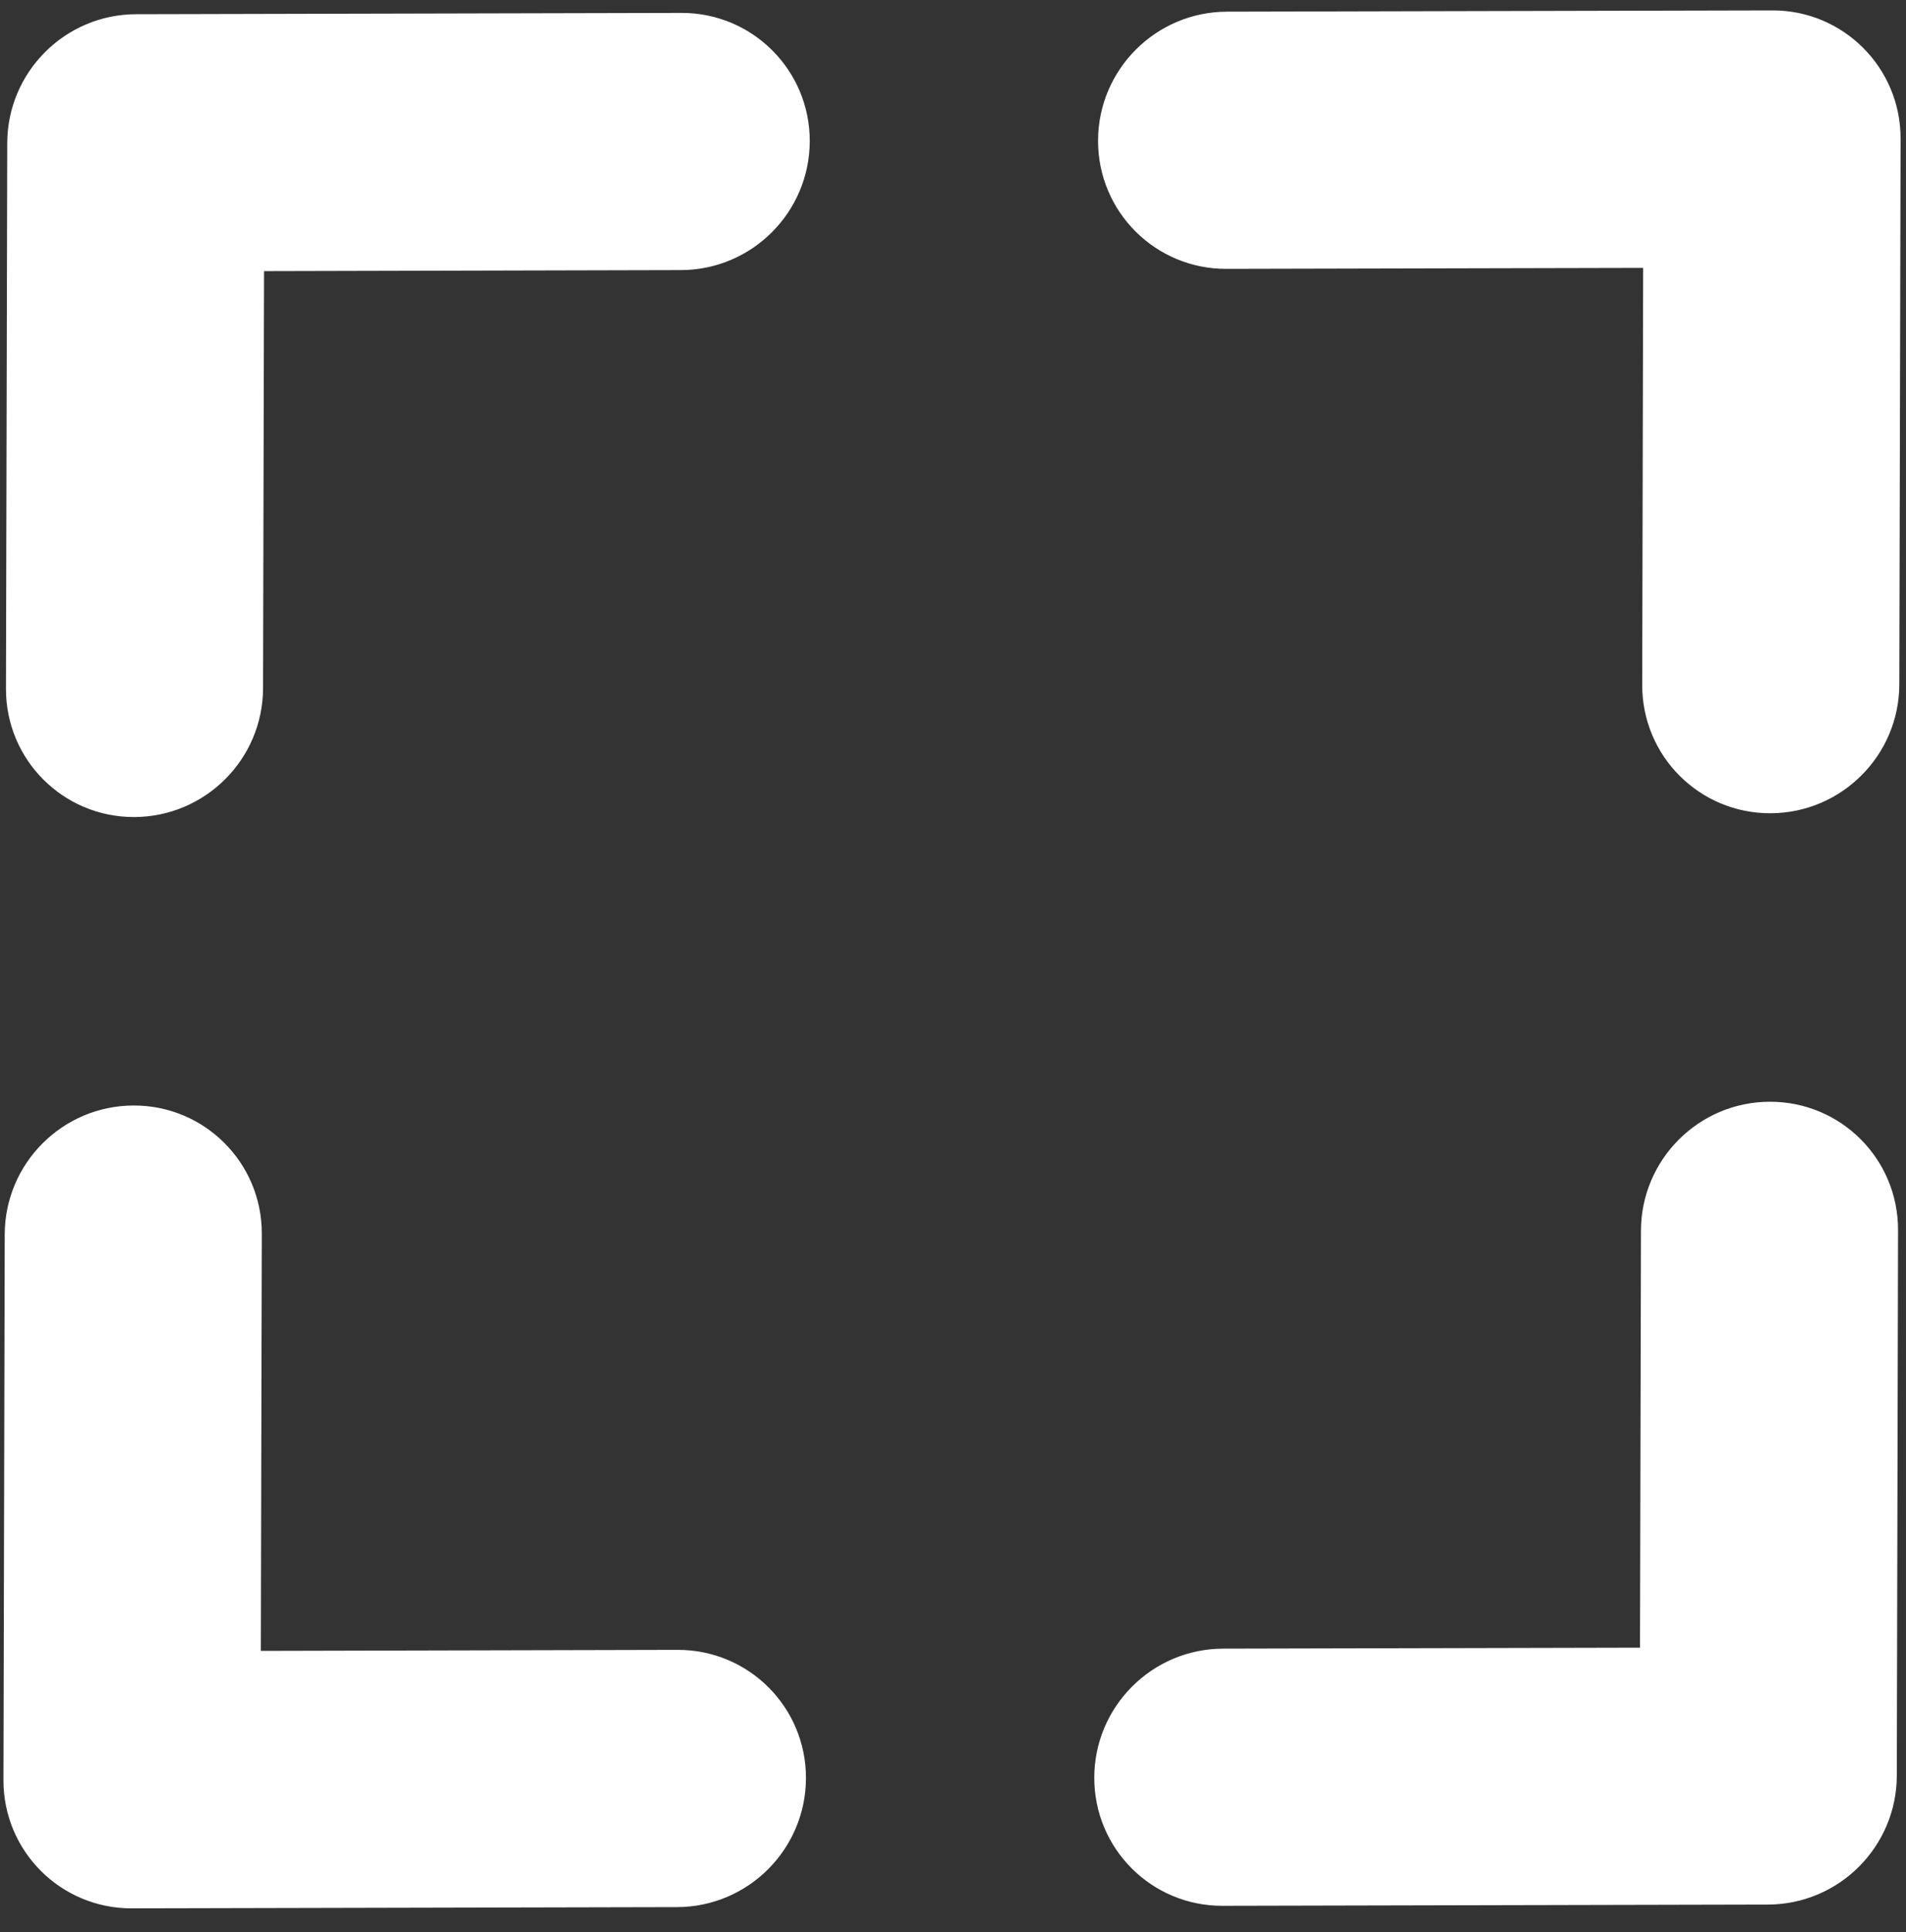 <svg
 xmlns="http://www.w3.org/2000/svg"
 xmlns:xlink="http://www.w3.org/1999/xlink"
 width="75px" height="76px">
<rect width="100%" height="100%" fill="#333333" stroke="none"/>
<path fill-rule="evenodd"  fill="rgb(255, 255, 255)"
 d="M74.737,26.918 C74.731,29.712 72.461,31.980 69.667,31.987 C68.270,31.991 67.006,31.428 66.093,30.514 C65.180,29.601 64.618,28.339 64.620,26.941 L64.657,10.537 L48.255,10.575 C45.462,10.584 43.200,8.322 43.208,5.528 C43.214,2.735 45.485,0.466 48.278,0.459 L69.740,0.409 C72.532,0.401 74.793,2.662 74.787,5.455 L74.737,26.918 ZM48.130,64.845 L64.533,64.807 L64.571,48.403 C64.577,45.609 66.847,43.339 69.641,43.334 C72.435,43.327 74.693,45.586 74.687,48.381 L74.638,69.842 C74.632,72.634 72.361,74.906 69.568,74.911 L48.106,74.960 C46.709,74.964 45.446,74.401 44.532,73.487 C43.619,72.576 43.057,71.312 43.059,69.915 C43.066,67.120 45.335,64.851 48.130,64.845 ZM26.793,10.624 L10.390,10.664 L10.351,27.066 C10.345,29.861 8.076,32.129 5.281,32.136 C3.885,32.140 2.621,31.577 1.708,30.663 C0.795,29.751 0.231,28.487 0.235,27.090 L0.285,5.628 C0.291,2.835 2.561,0.564 5.355,0.559 L26.816,0.508 C29.609,0.501 31.871,2.763 31.863,5.556 C31.857,8.349 29.586,10.619 26.793,10.624 ZM5.255,43.482 C8.048,43.474 10.310,45.735 10.302,48.528 L10.264,64.933 L26.668,64.893 C29.462,64.889 31.720,67.147 31.714,69.939 C31.708,72.734 29.439,75.004 26.644,75.011 L5.183,75.060 C3.785,75.064 2.522,74.500 1.609,73.587 C0.696,72.675 0.132,71.409 0.136,70.013 L0.186,48.552 C0.192,45.757 2.461,43.488 5.255,43.482 Z"/>
</svg>
